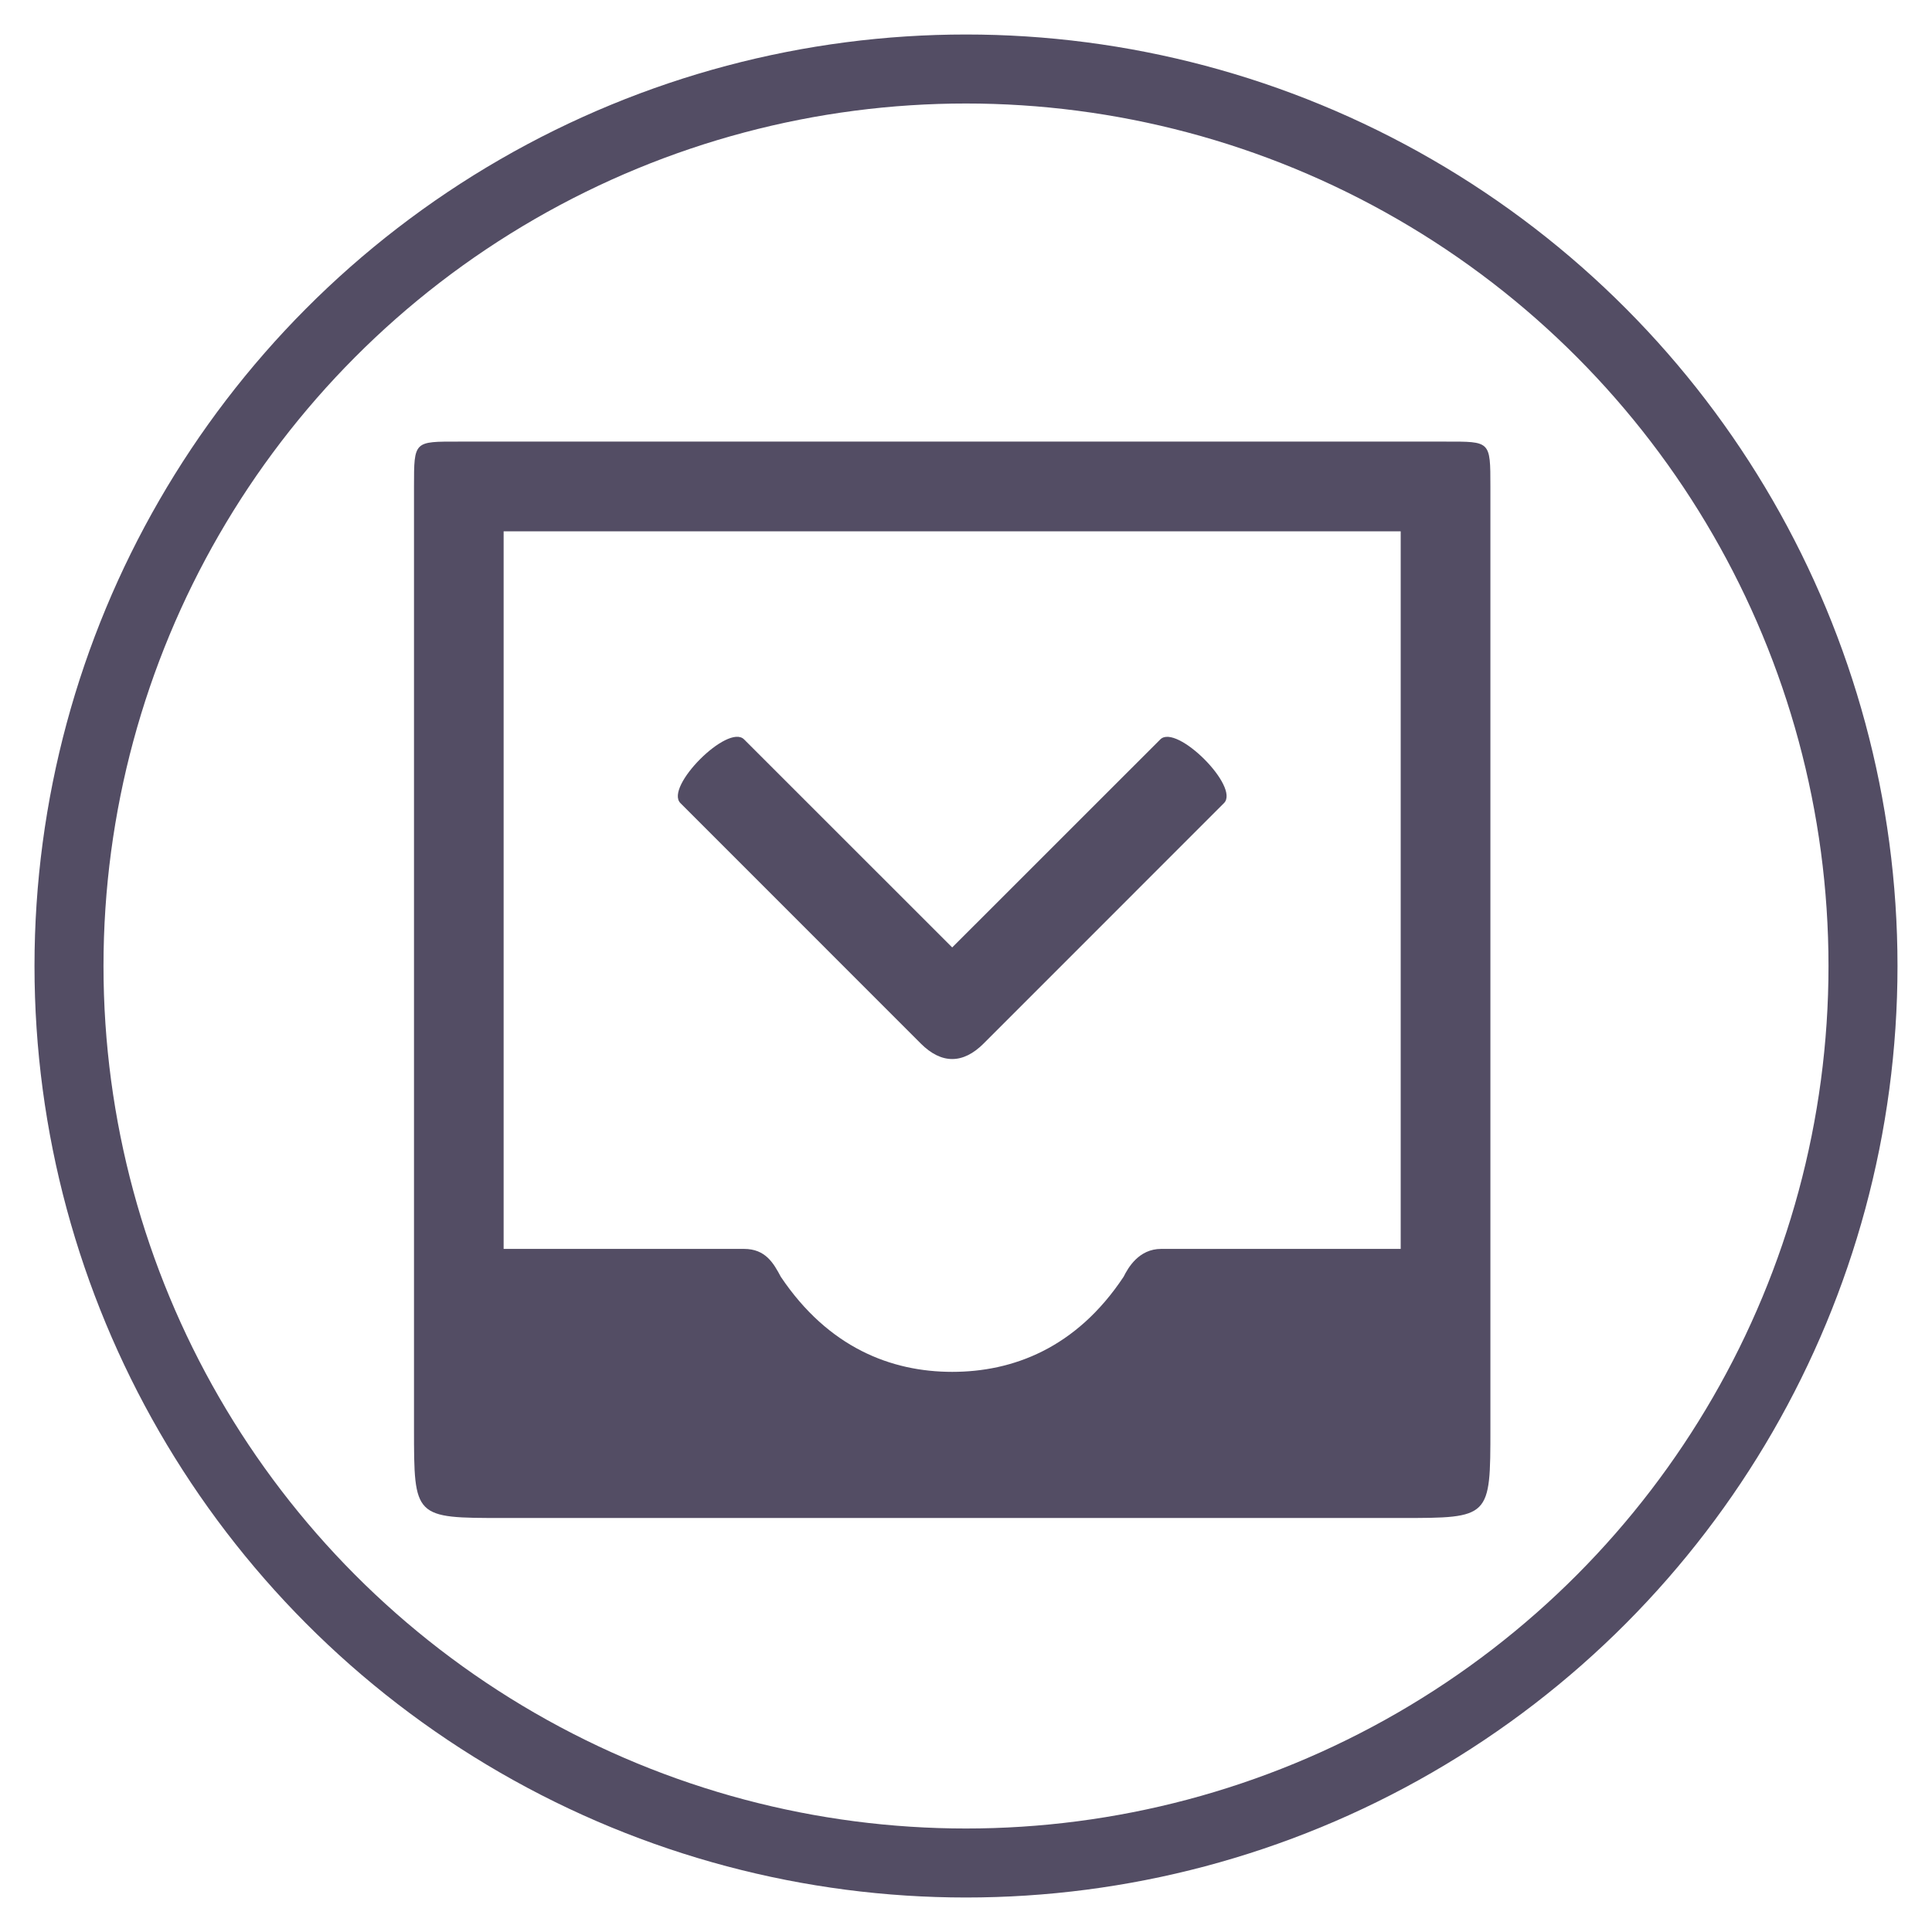 <?xml version="1.0" encoding="UTF-8" standalone="no"?>
<svg width="28px" height="28px" viewBox="0 0 28 28" version="1.1" xmlns="http://www.w3.org/2000/svg" xmlns:xlink="http://www.w3.org/1999/xlink">
    <!-- Generator: Sketch 3.8.3 (29802) - http://www.bohemiancoding.com/sketch -->
    <title>admin_inbound_email</title>
    <desc>Created with Sketch.</desc>
    <defs></defs>
    <g id="Page-1" stroke="none" stroke-width="1" fill="none" fill-rule="evenodd">
        <g id="admin_inbound_email">
            <circle id="Oval-7" stroke="#534D64" cx="14" cy="14" r="13"></circle>
            <path d="M16.816,10.716 L13.8,13.731 L10.784,10.716 C10.55,10.481 9.628,11.405 9.861,11.639 L13.345,15.124 C13.644,15.423 13.956,15.423 14.255,15.124 L17.739,11.639 C17.974,11.405 17.05,10.483 16.816,10.716 L16.816,10.716 Z M20.95,6.4 L6.65,6.4 C6,6.4 6,6.386 6,7.05 L6,20.7 C6,22 6,22 7.3,22 L20.3,22 C21.6,22 21.6,22 21.6,20.7 L21.6,7.05 C21.6,6.386 21.6,6.4 20.95,6.4 L20.95,6.4 Z M20.3,7.7 L20.3,18.1 L16.829,18.1 C16.504,18.1 16.349,18.374 16.284,18.504 C15.594,19.544 14.672,19.882 13.8,19.882 C12.916,19.882 12.006,19.531 11.316,18.504 C11.212,18.309 11.096,18.1 10.783,18.1 L7.299,18.1 L7.299,7.7 L20.3,7.7 Z" id="Page-1" fill="#534D64"></path>
        </g>
    </g>
</svg>